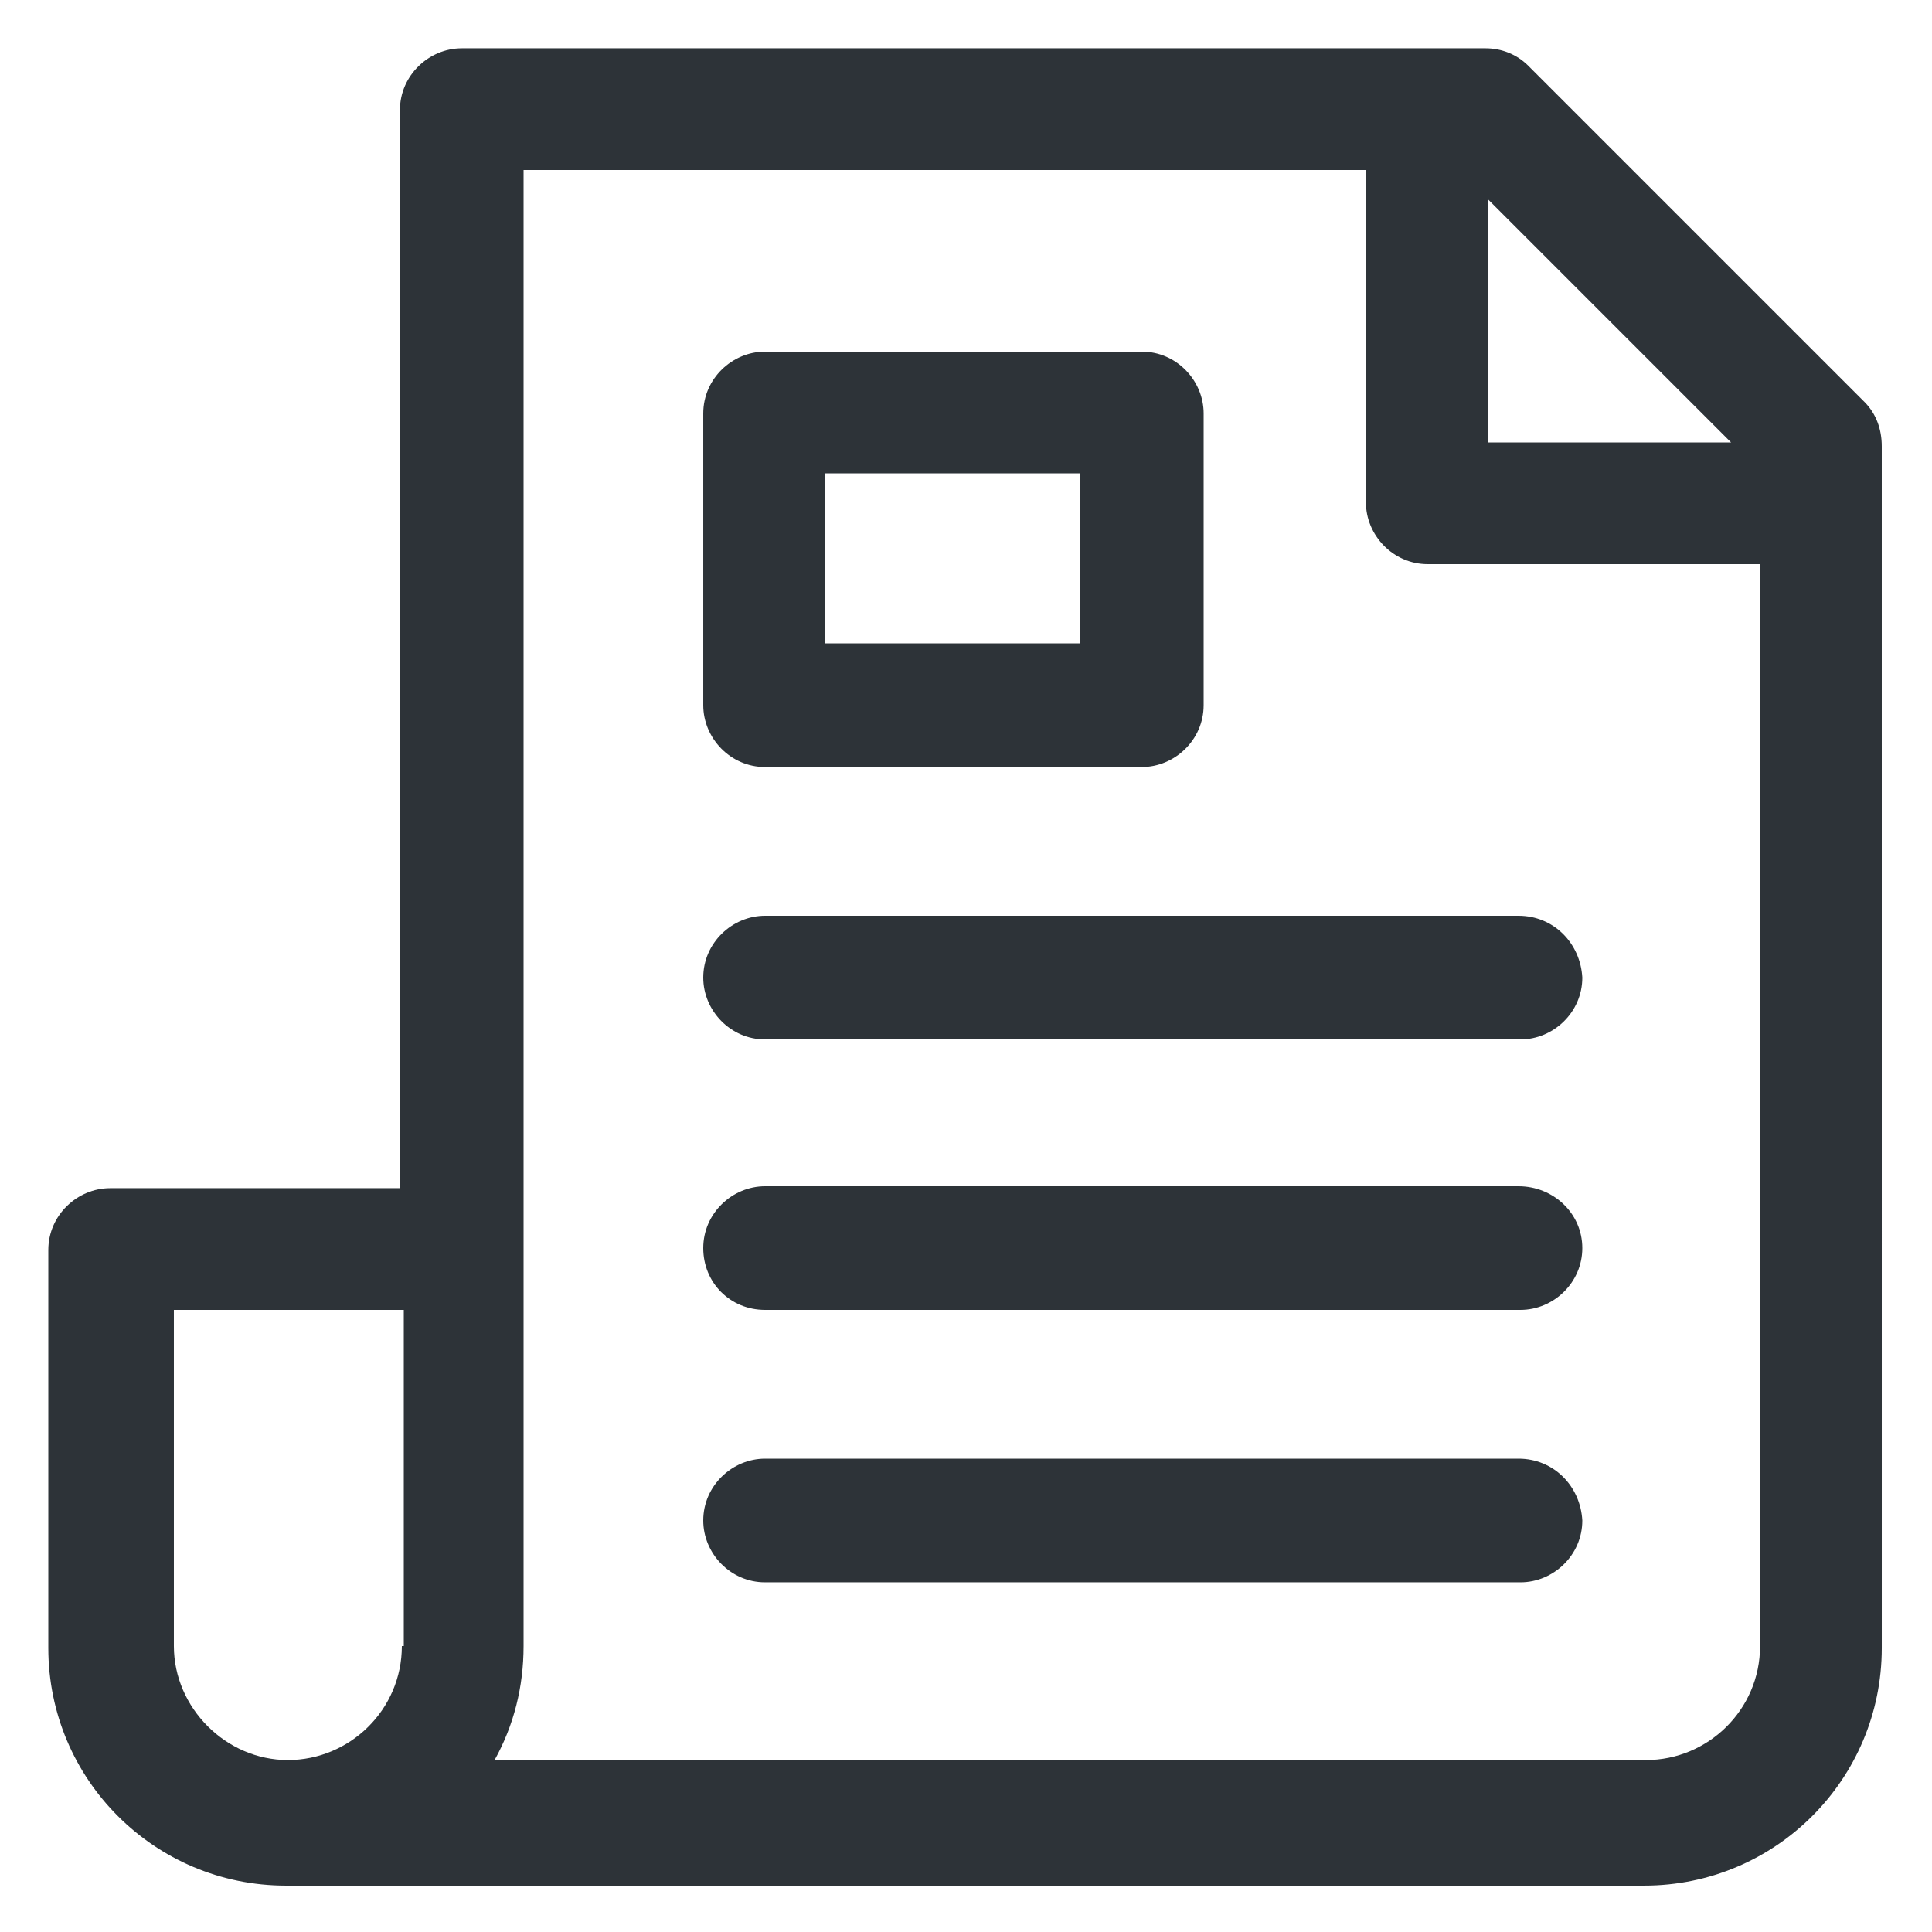 <?xml version="1.0" encoding="UTF-8"?> <svg xmlns="http://www.w3.org/2000/svg" width="1200pt" height="1200pt" version="1.1" viewBox="0 0 1200 1200"><path d="m1158 249.6-208.8-208.8c-7.199-7.199-16.801-10.801-26.398-10.801h-636c-20.398 0-38.398 16.801-38.398 38.398v669.6h-180c-20.398 0-38.398 16.801-38.398 38.398v247.2c0 81.602 66 147.6 147.6 147.6h843.6c81.602 0 147.6-66 147.6-147.6l-0.008-746.4c0-10.801-3.602-20.398-10.801-27.598zm-908.4 772.8c0 39.602-32.398 70.801-70.801 70.801-38.398 0-70.801-32.398-70.801-70.801v-208.8h142.8v208.8zm674.4-898.8 151.2 151.2h-151.2zm169.2 898.8c0 39.602-32.398 70.801-70.801 70.801h-715.2c12-21.602 18-45.602 18-70.801v-916.8h523.2v206.4c0 20.398 16.801 38.398 38.398 38.398h206.4z" fill="#2d3338"></path><path d="m943.2 736.8h-468c-20.398 0-38.398 16.801-38.398 38.398 0 21.602 16.801 38.398 38.398 38.398h469.2c20.398 0 38.398-16.801 38.398-38.398 0.004-21.598-17.996-38.398-39.598-38.398z" fill="#2d3338"></path><path d="m943.2 568.8h-468c-20.398 0-38.398 16.801-38.398 38.398 0 20.398 16.801 38.398 38.398 38.398h469.2c20.398 0 38.398-16.801 38.398-38.398-1.195-21.598-17.996-38.398-39.598-38.398z" fill="#2d3338"></path><path d="m943.2 906h-468c-20.398 0-38.398 16.801-38.398 38.398 0 20.398 16.801 38.398 38.398 38.398h469.2c20.398 0 38.398-16.801 38.398-38.398-1.195-21.598-17.996-38.398-39.598-38.398z" fill="#2d3338"></path><path d="m475.2 476.4h234c20.398 0 38.398-16.801 38.398-38.398l0.004-181.2c0-20.398-16.801-38.398-38.398-38.398l-234-0.004c-20.398 0-38.398 16.801-38.398 38.398v181.2c0 20.402 16.801 38.402 38.398 38.402zm37.199-182.4h158.4v105.6h-158.4z" fill="#2d3338"></path></svg> 